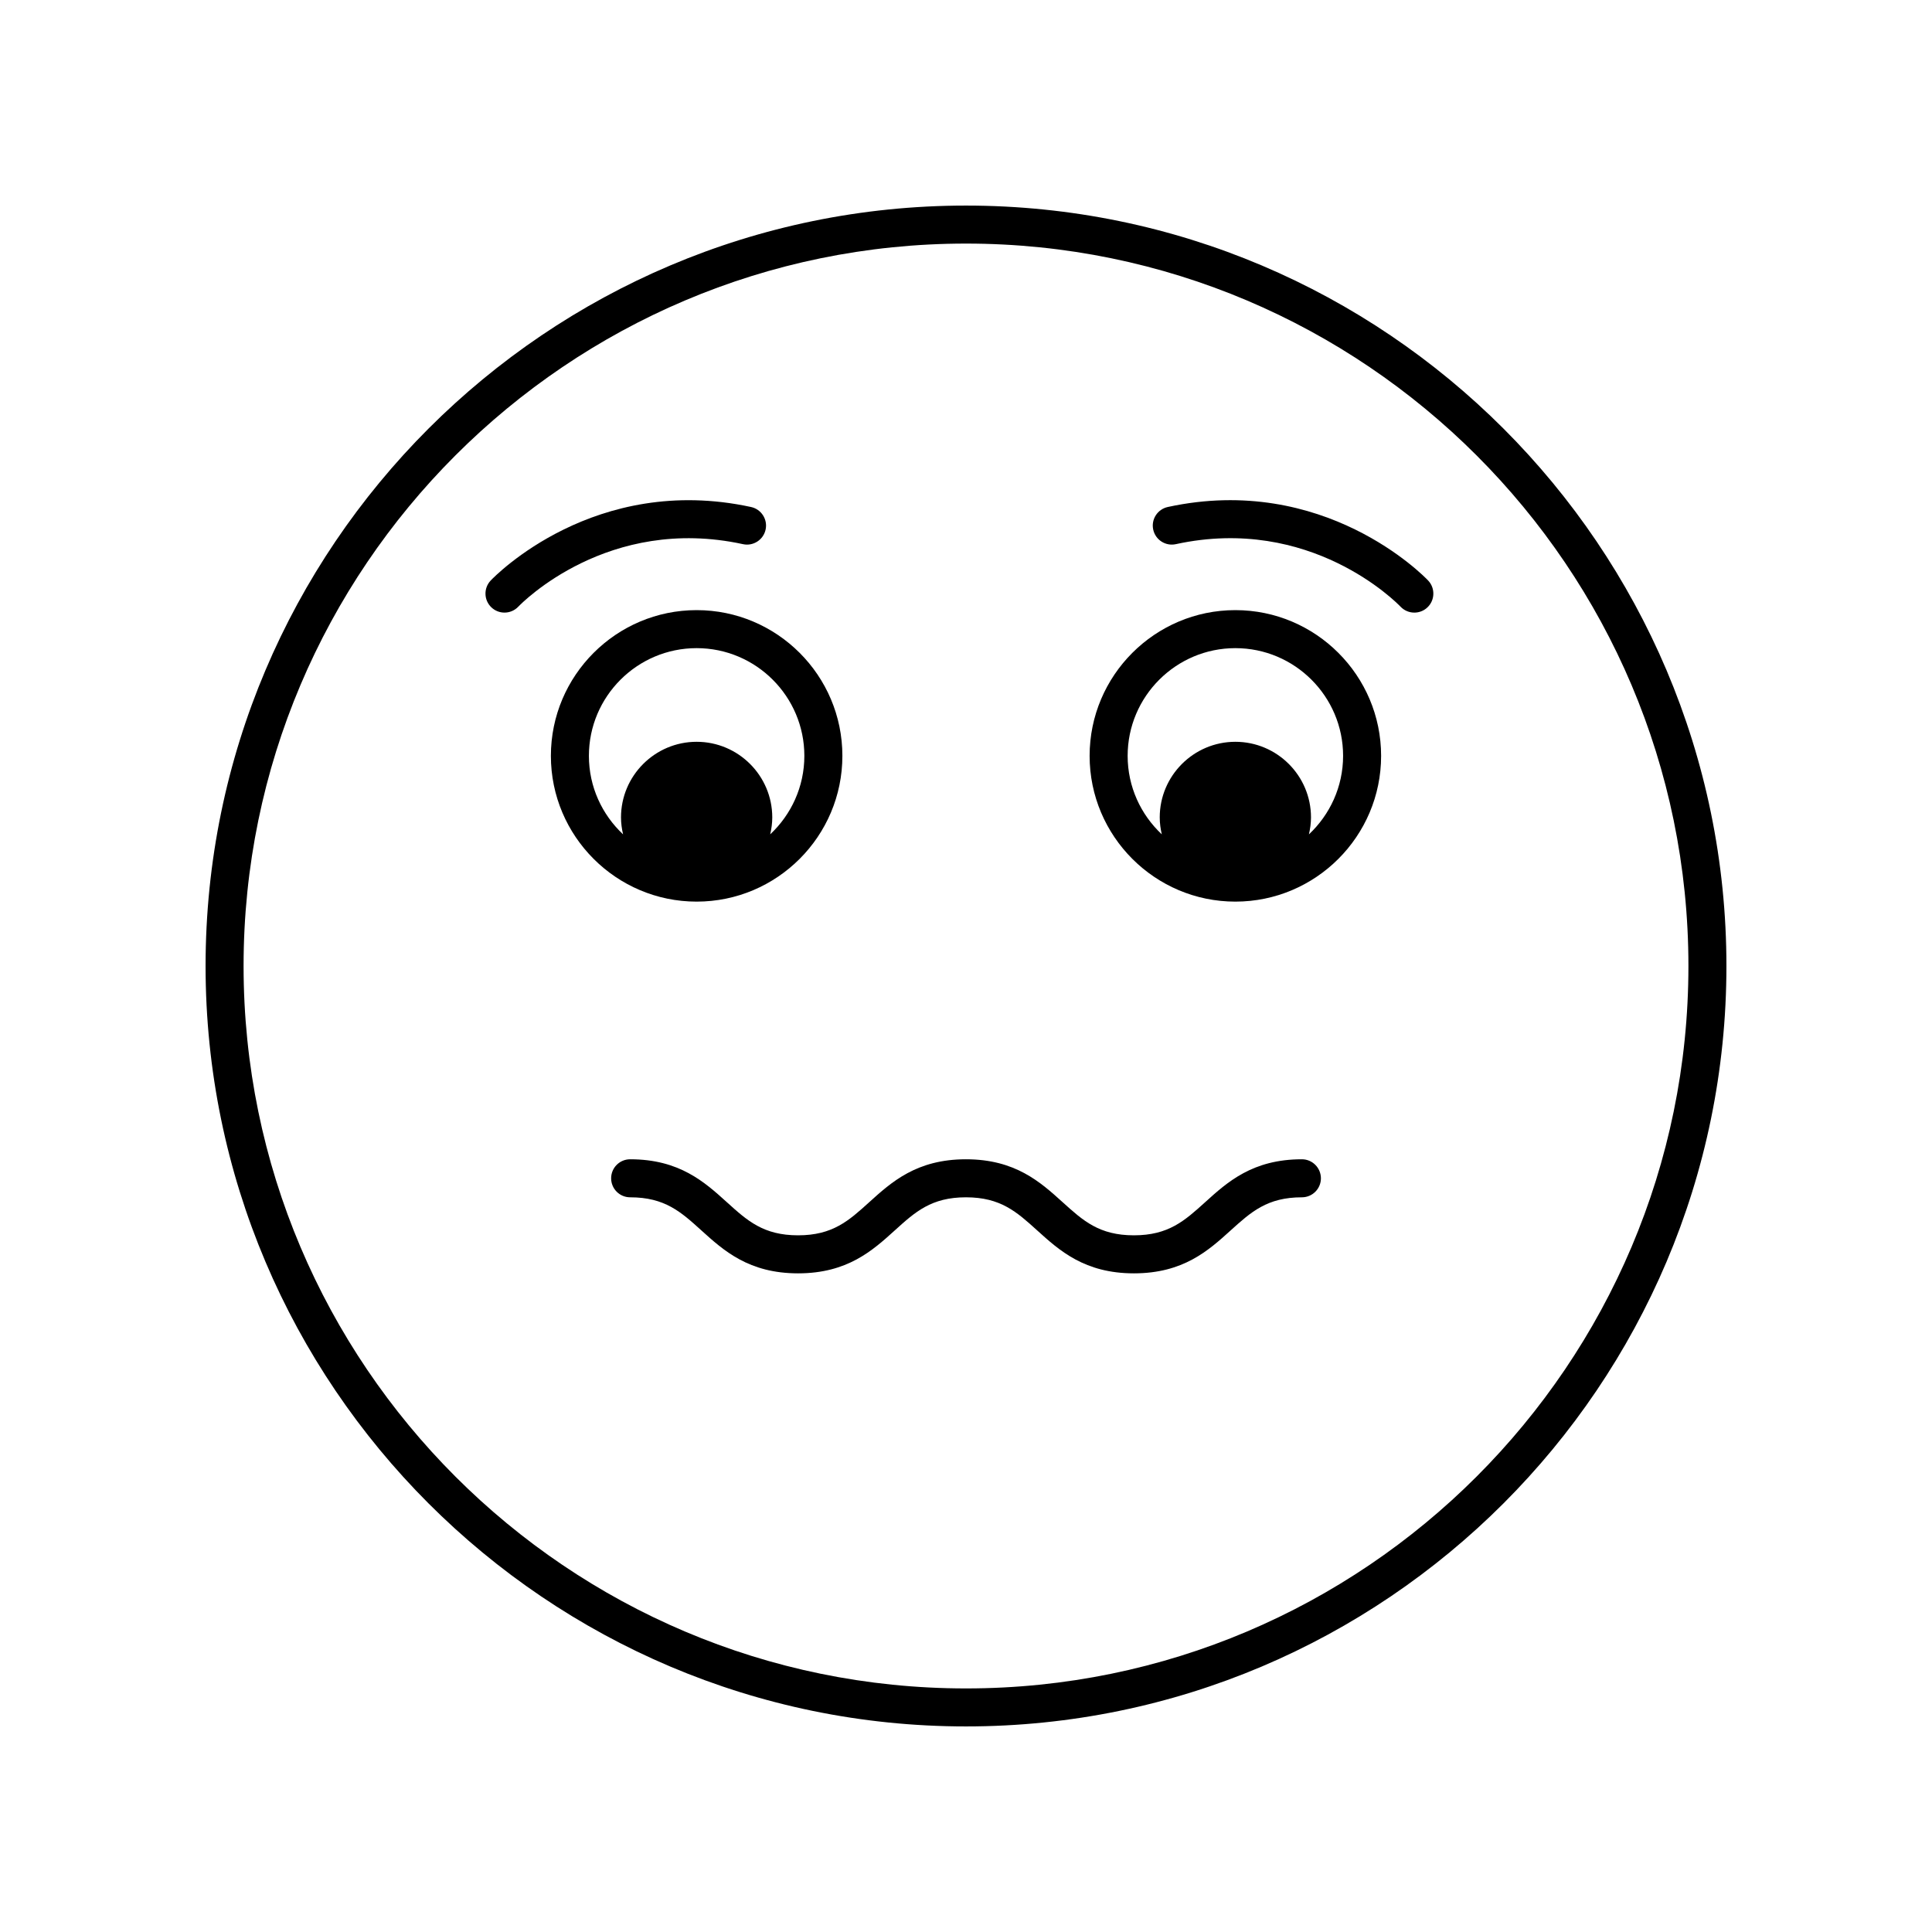 <?xml version="1.0" encoding="UTF-8"?>
<!-- Uploaded to: SVG Repo, www.svgrepo.com, Generator: SVG Repo Mixer Tools -->
<svg fill="#000000" width="800px" height="800px" version="1.1" viewBox="144 144 512 512" xmlns="http://www.w3.org/2000/svg">
 <g>
  <path d="m400 198.48c-111.12 0-201.52 90.406-201.52 201.52s90.406 201.52 201.52 201.52 201.52-90.406 201.52-201.52c0-111.12-90.406-201.52-201.52-201.52zm0 392.97c-105.56 0-191.45-85.883-191.45-191.45 0-105.56 85.883-191.45 191.45-191.45 105.56 0 191.45 85.883 191.45 191.45-0.004 105.57-85.887 191.45-191.45 191.45z"/>
  <path d="m367.24 344.31c0-21.297-17.324-38.621-38.621-38.621s-38.629 17.324-38.629 38.621 17.328 38.629 38.629 38.629c21.297 0 38.621-17.328 38.621-38.629zm-67.176 0c0-15.738 12.809-28.547 28.551-28.547 15.738 0 28.547 12.809 28.547 28.547 0 8.199-3.496 15.586-9.051 20.797 0.332-1.445 0.547-2.934 0.547-4.481 0-11.051-8.992-20.043-20.043-20.043-11.051 0-20.043 8.992-20.043 20.043 0 1.547 0.215 3.039 0.551 4.488-5.559-5.215-9.059-12.598-9.059-20.805z"/>
  <path d="m471.38 305.69c-21.297 0-38.621 17.324-38.621 38.621s17.324 38.629 38.621 38.629 38.629-17.328 38.629-38.629c-0.004-21.297-17.332-38.621-38.629-38.621zm19.496 59.426c0.332-1.449 0.551-2.941 0.551-4.488 0-11.051-8.992-20.043-20.043-20.043-11.051 0-20.043 8.992-20.043 20.043 0 1.547 0.215 3.035 0.547 4.481-5.555-5.211-9.051-12.594-9.051-20.797 0-15.738 12.809-28.547 28.547-28.547 15.742 0 28.551 12.809 28.551 28.547-0.004 8.207-3.504 15.59-9.059 20.805z"/>
  <path d="m340.9 288.21c2.699 0.594 5.402-1.137 5.992-3.856 0.59-2.715-1.137-5.402-3.856-5.992-41.398-8.965-67.891 18.32-69 19.484-1.91 2.016-1.824 5.195 0.184 7.109 0.973 0.93 2.223 1.391 3.473 1.391 1.328 0 2.656-0.523 3.644-1.555 0.961-1 23.828-24.348 59.562-16.582z"/>
  <path d="m453.47 278.36c-2.723 0.59-4.449 3.277-3.856 5.992 0.59 2.723 3.277 4.449 5.992 3.856 35.676-7.766 58.508 15.484 59.551 16.57 0.992 1.043 2.32 1.57 3.656 1.57 1.246 0 2.496-0.457 3.469-1.383 2.016-1.914 2.102-5.102 0.188-7.125-1.109-1.164-27.609-28.457-69-19.48z"/>
  <path d="m489.01 451.22c-13.074 0-19.75 6.047-25.637 11.379-5.418 4.898-9.691 8.773-18.879 8.773s-13.461-3.871-18.879-8.773c-5.891-5.332-12.566-11.379-25.637-11.379-13.066 0-19.738 6.047-25.629 11.379-5.406 4.898-9.676 8.773-18.852 8.773-9.18 0-13.457-3.871-18.867-8.773-5.891-5.332-12.566-11.379-25.633-11.379-2.785 0-5.039 2.254-5.039 5.039 0 2.785 2.254 5.039 5.039 5.039 9.188 0 13.461 3.871 18.875 8.773 5.891 5.332 12.562 11.379 25.629 11.379 13.062 0 19.734-6.047 25.625-11.379 5.406-4.898 9.676-8.773 18.859-8.773 9.188 0 13.461 3.871 18.879 8.773 5.891 5.332 12.566 11.379 25.637 11.379 13.074 0 19.75-6.047 25.637-11.379 5.418-4.898 9.691-8.773 18.879-8.773 2.785 0 5.039-2.254 5.039-5.039-0.012-2.789-2.262-5.039-5.047-5.039z"/>
 </g>
</svg>